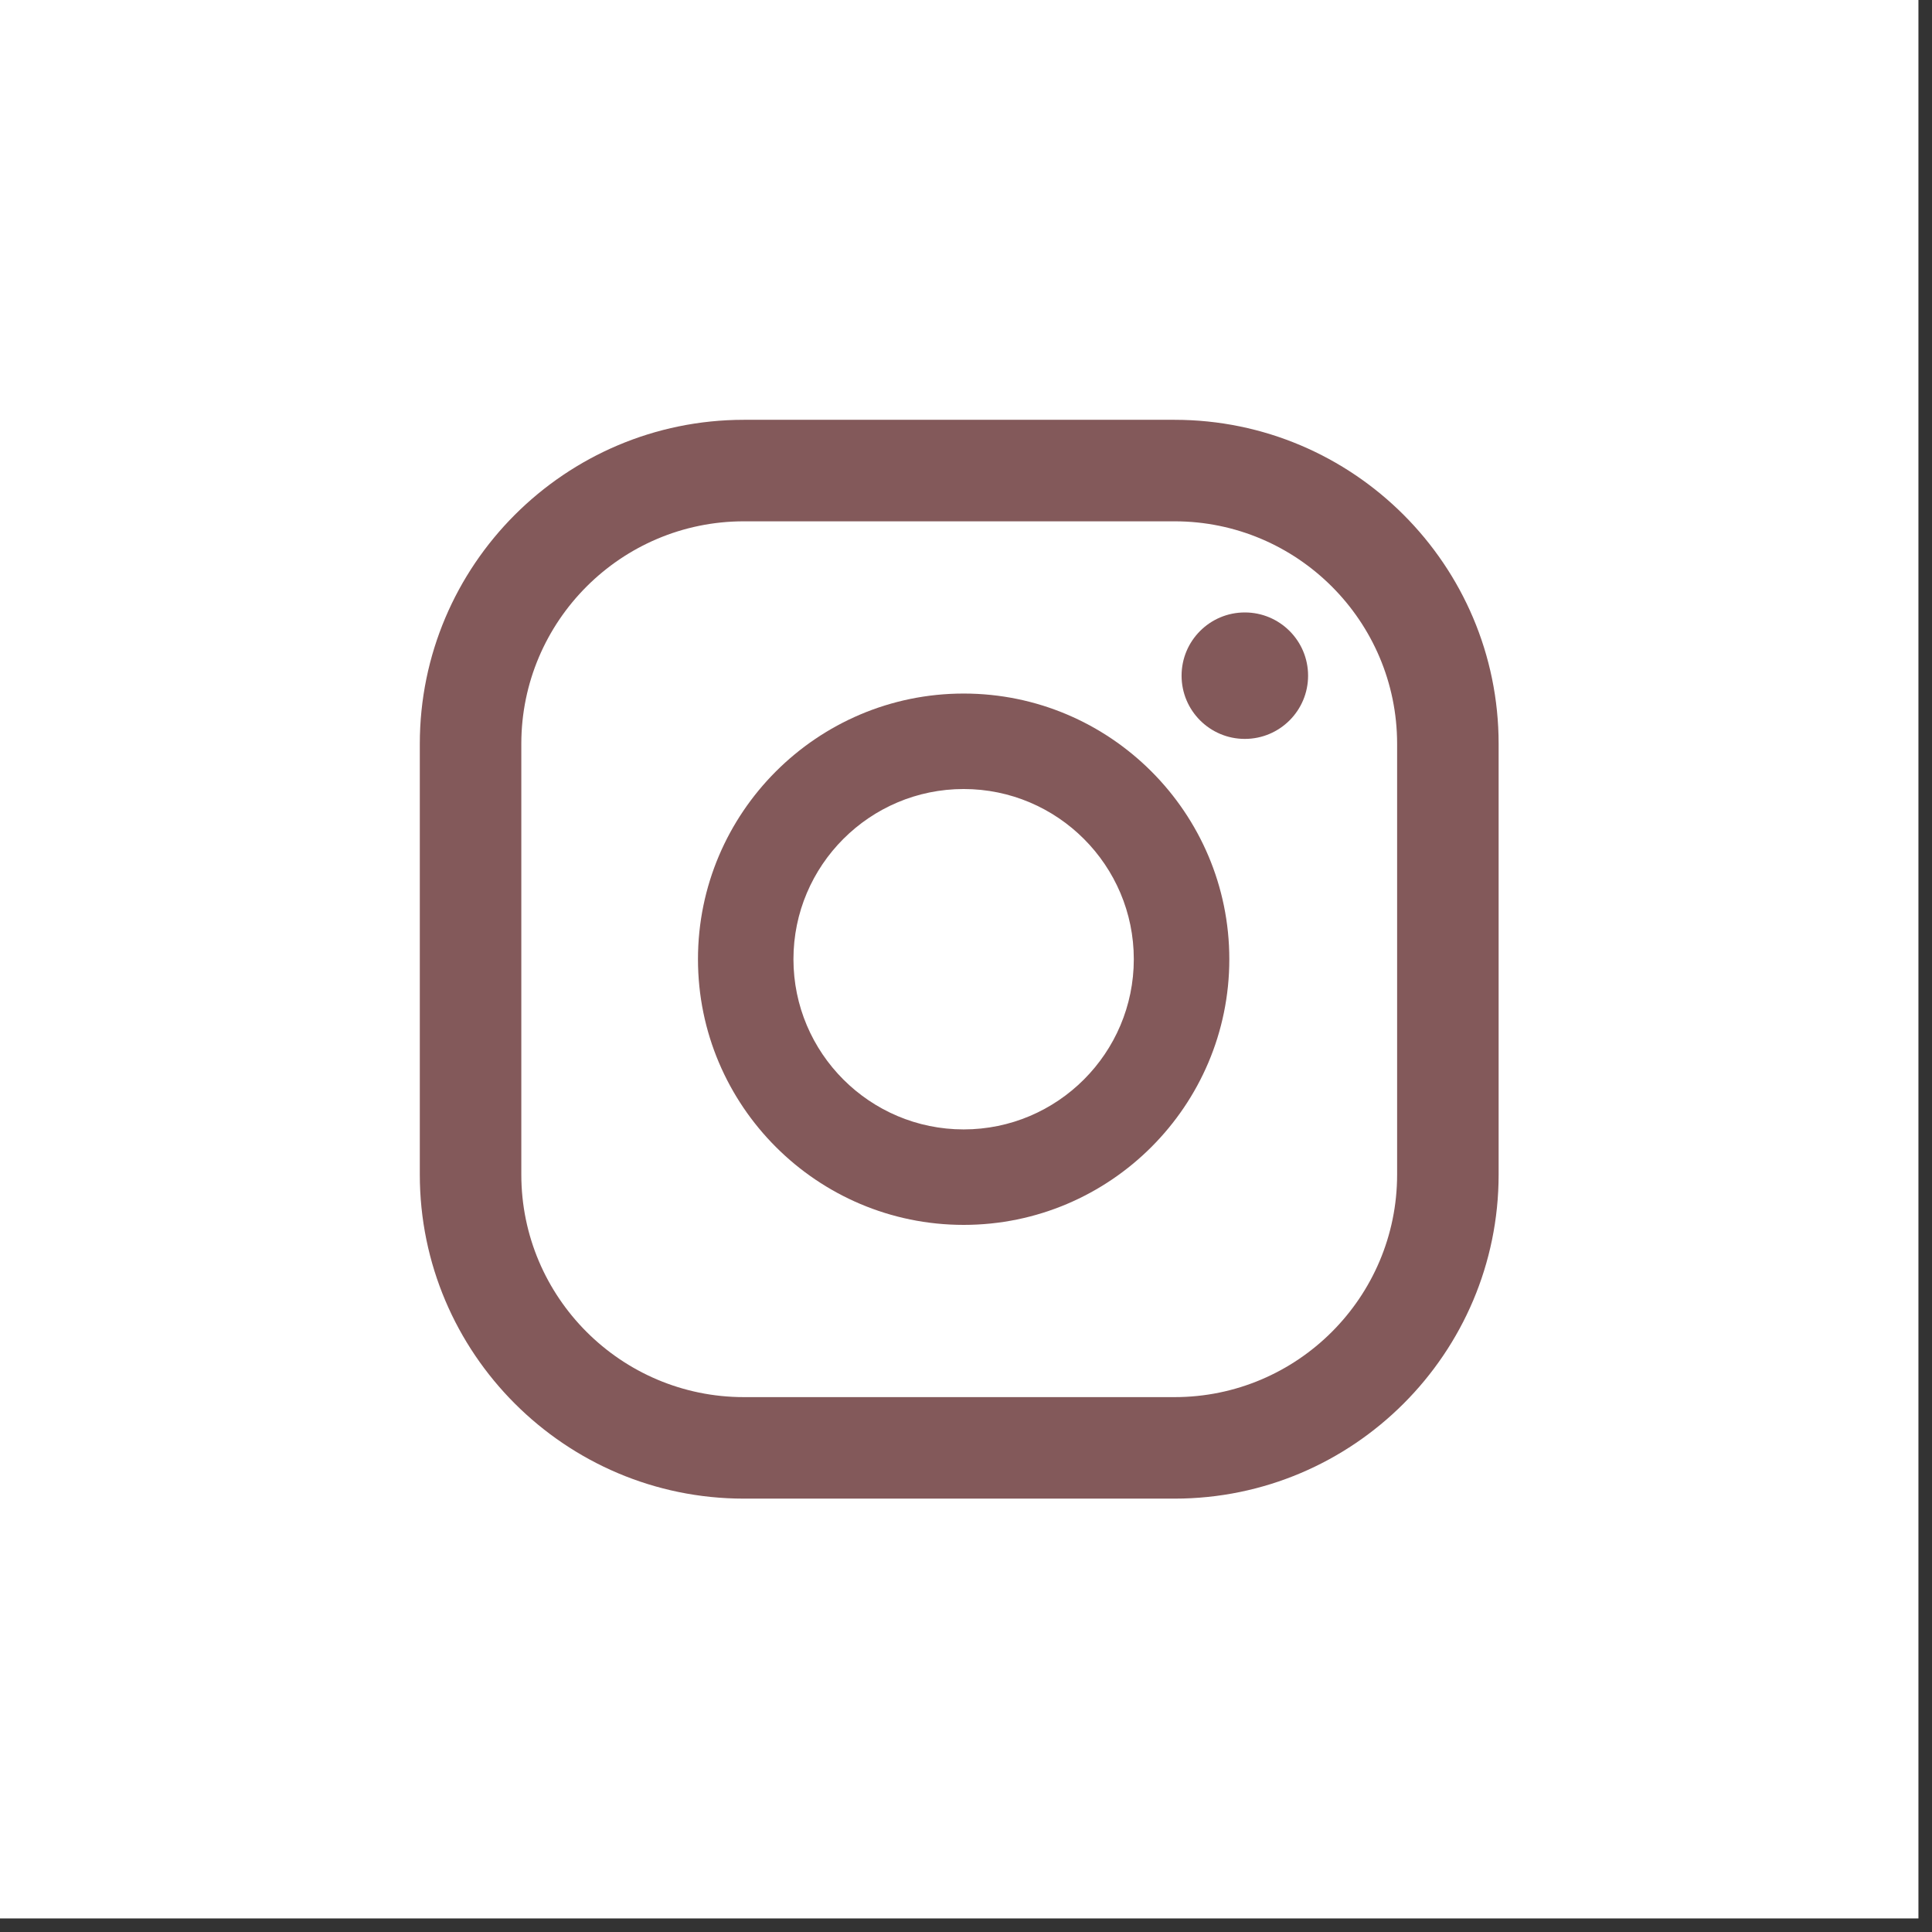 <?xml version="1.0" encoding="UTF-8" standalone="no"?>
<!DOCTYPE svg PUBLIC "-//W3C//DTD SVG 1.1//EN" "http://www.w3.org/Graphics/SVG/1.1/DTD/svg11.dtd">
<svg width="100%" height="100%" viewBox="0 0 96 96" version="1.1" xmlns="http://www.w3.org/2000/svg" xmlns:xlink="http://www.w3.org/1999/xlink" xml:space="preserve" xmlns:serif="http://www.serif.com/" style="fill-rule:evenodd;clip-rule:evenodd;stroke-linejoin:round;stroke-miterlimit:2;">
    <rect x="0" y="0" width="96" height="96" fill="#333333" stroke="none"/>
    <g transform="matrix(2,0,0,2,0,-475.924)">
        <rect x="0" y="237.962" width="47.663" height="47.663" style="fill:white;fill-rule:nonzero;"/>
    </g>
    <g transform="matrix(2,0,0,2,-370.598,-475.924)">
        <path d="M216.226,253.178C215.359,253.178 214.655,253.881 214.655,254.749C214.655,255.617 215.359,256.32 216.226,256.32C217.094,256.32 217.798,255.617 217.798,254.749C217.798,253.881 217.094,253.178 216.226,253.178Z" style="fill:rgb(131,89,90);fill-rule:nonzero;"/>
        <path d="M209.241,266.022C206.909,266.022 205.012,264.125 205.012,261.793C205.012,259.462 206.909,257.565 209.241,257.565C211.572,257.565 213.468,259.462 213.468,261.793C213.468,264.125 211.572,266.022 209.241,266.022ZM209.241,255.193C205.601,255.193 202.64,258.154 202.64,261.793C202.64,265.433 205.601,268.394 209.241,268.394C212.88,268.394 215.841,265.433 215.841,261.793C215.841,258.154 212.88,255.193 209.241,255.193Z" style="fill:rgb(131,89,90);fill-rule:nonzero;"/>
        <path d="M203.78,250.914C200.731,250.914 198.251,253.394 198.251,256.443L198.251,267.144C198.251,270.193 200.731,272.673 203.78,272.673L214.481,272.673C217.53,272.673 220.01,270.193 220.01,267.144L220.01,256.443C220.01,253.394 217.53,250.914 214.481,250.914L203.78,250.914ZM214.481,275.195L203.78,275.195C199.341,275.195 195.729,271.583 195.729,267.144L195.729,256.443C195.729,252.003 199.341,248.392 203.78,248.392L214.481,248.392C218.92,248.392 222.532,252.003 222.532,256.443L222.532,267.144C222.532,271.583 218.92,275.195 214.481,275.195Z" style="fill:rgb(131,89,90);fill-rule:nonzero;"/>
    </g>
</svg>
